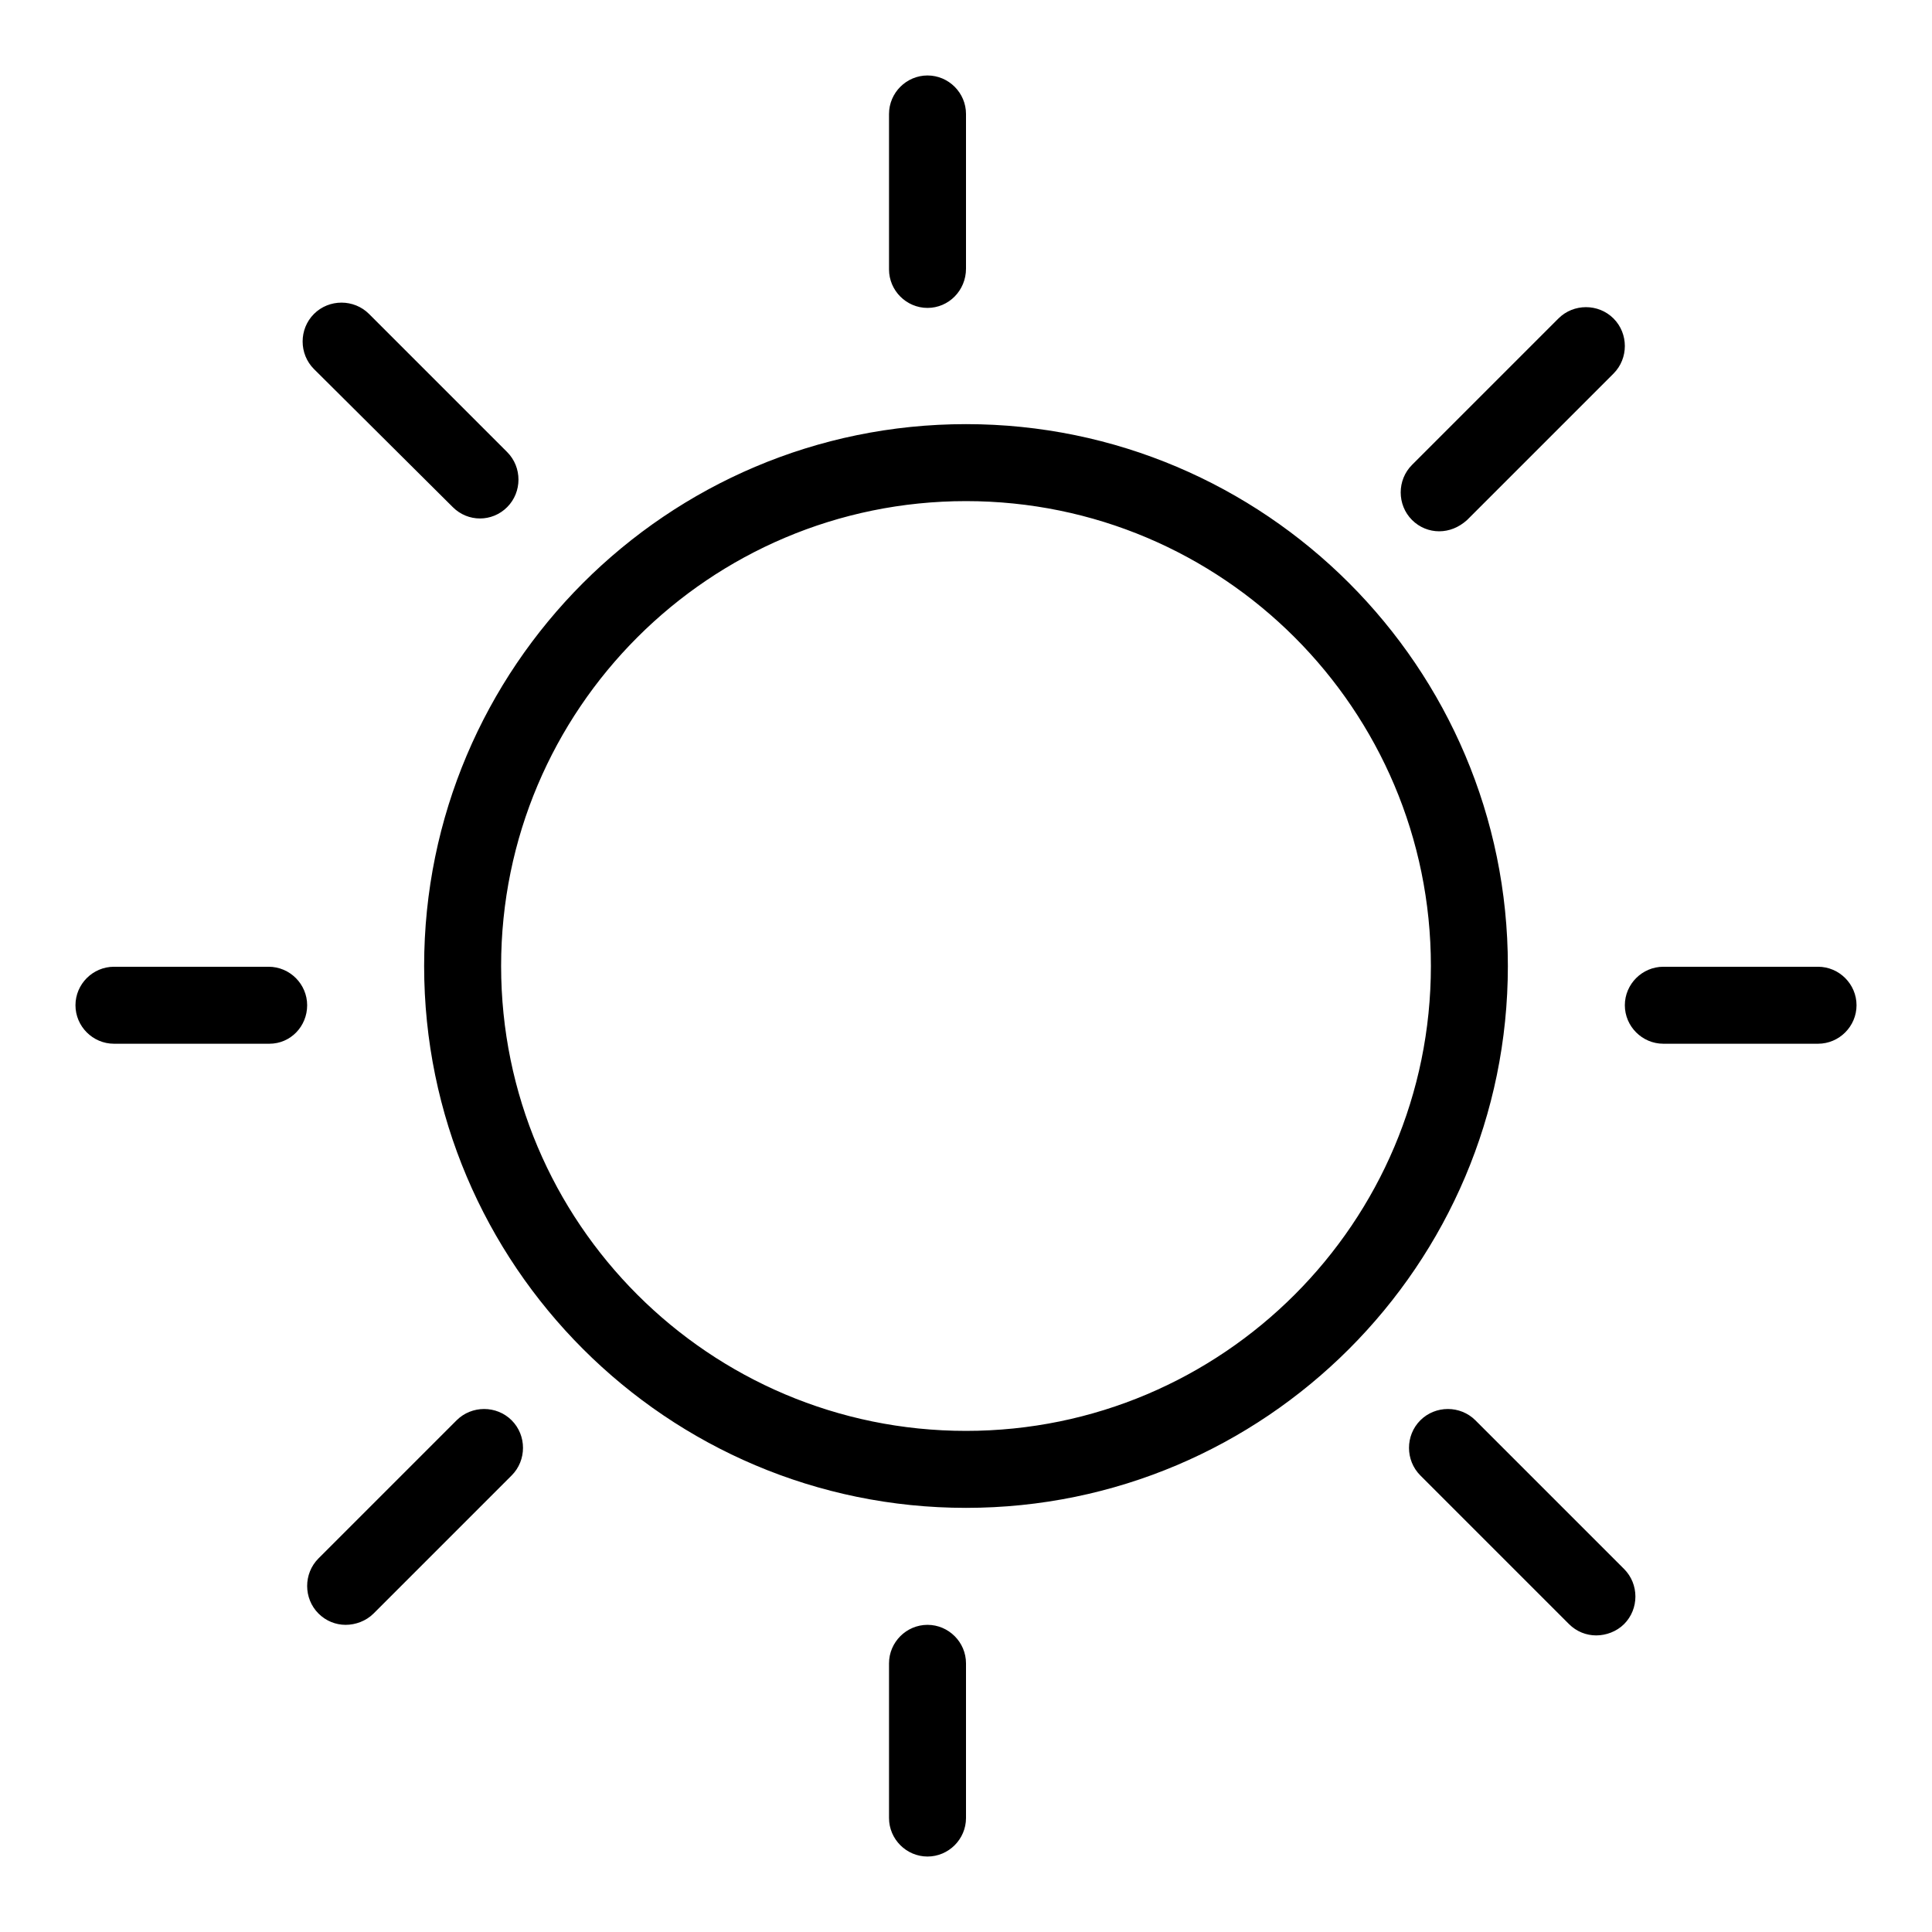 <?xml version="1.0" encoding="utf-8"?>
<!-- Svg Vector Icons : http://www.onlinewebfonts.com/icon -->
<!DOCTYPE svg PUBLIC "-//W3C//DTD SVG 1.1//EN" "http://www.w3.org/Graphics/SVG/1.1/DTD/svg11.dtd">
<svg version="1.1" xmlns="http://www.w3.org/2000/svg" xmlns:xlink="http://www.w3.org/1999/xlink" x="0px" y="0px" viewBox="0 0 256 256" enable-background="new 0 0 256 256" xml:space="preserve">
<g> <path fill="#000000" d="M63.6,68.7c-1.3,0-2.6-0.5-3.6-1.5L41.6,48.9c-2-2-2-5.3,0-7.3s5.3-2,7.3,0l18.3,18.3c2,2,2,5.3,0,7.3 C66.2,68.2,64.9,68.7,63.6,68.7z M122.9,246c-2.8,0-5.1-2.3-5.1-5.1v-20.5c0-2.8,2.3-5.1,5.1-5.1s5.1,2.3,5.1,5.1v20.5 C128,243.7,125.7,246,122.9,246z M122.9,40.8c-2.8,0-5.1-2.3-5.1-5.1V15.1c0-2.8,2.3-5.1,5.1-5.1s5.1,2.3,5.1,5.1v20.5 C128,38.5,125.7,40.8,122.9,40.8z M211.5,216.7c-1.3,0-2.6-0.5-3.6-1.5l-19.7-19.7c-2-2-2-5.3,0-7.3c2-2,5.3-2,7.3,0l19.7,19.7 c2,2,2,5.3,0,7.3C214.2,216.2,212.8,216.7,211.5,216.7z M45.8,215.3c-1.3,0-2.6-0.5-3.6-1.5c-2-2-2-5.3,0-7.3l18.3-18.3 c2-2,5.3-2,7.3,0c2,2,2,5.3,0,7.3l-18.3,18.3C48.5,214.8,47.1,215.3,45.8,215.3z M190.7,70.4c-1.3,0-2.6-0.5-3.6-1.5 c-2-2-2-5.3,0-7.3l19.4-19.4c2-2,5.3-2,7.3,0c2,2,2,5.3,0,7.3l-19.4,19.4C193.3,69.9,192,70.4,190.7,70.4z M128,199.8 c-39.6,0-71.8-32.2-71.8-71.8c0-39.6,32.2-71.8,71.8-71.8c39.6,0,71.8,32.2,71.8,71.8C199.8,167.6,167.6,199.8,128,199.8z  M128,66.4C94,66.4,66.4,94,66.4,128S94,189.6,128,189.6s61.6-27.6,61.6-61.6S162,66.4,128,66.4z M240.9,138.3h-20.5 c-2.8,0-5.1-2.3-5.1-5.1s2.3-5.1,5.1-5.1h20.5c2.8,0,5.1,2.3,5.1,5.1S243.7,138.3,240.9,138.3z M35.7,138.3H15.1 c-2.8,0-5.1-2.3-5.1-5.1s2.3-5.1,5.1-5.1h20.5c2.8,0,5.1,2.3,5.1,5.1S38.5,138.3,35.7,138.3z"/></g>
</svg>